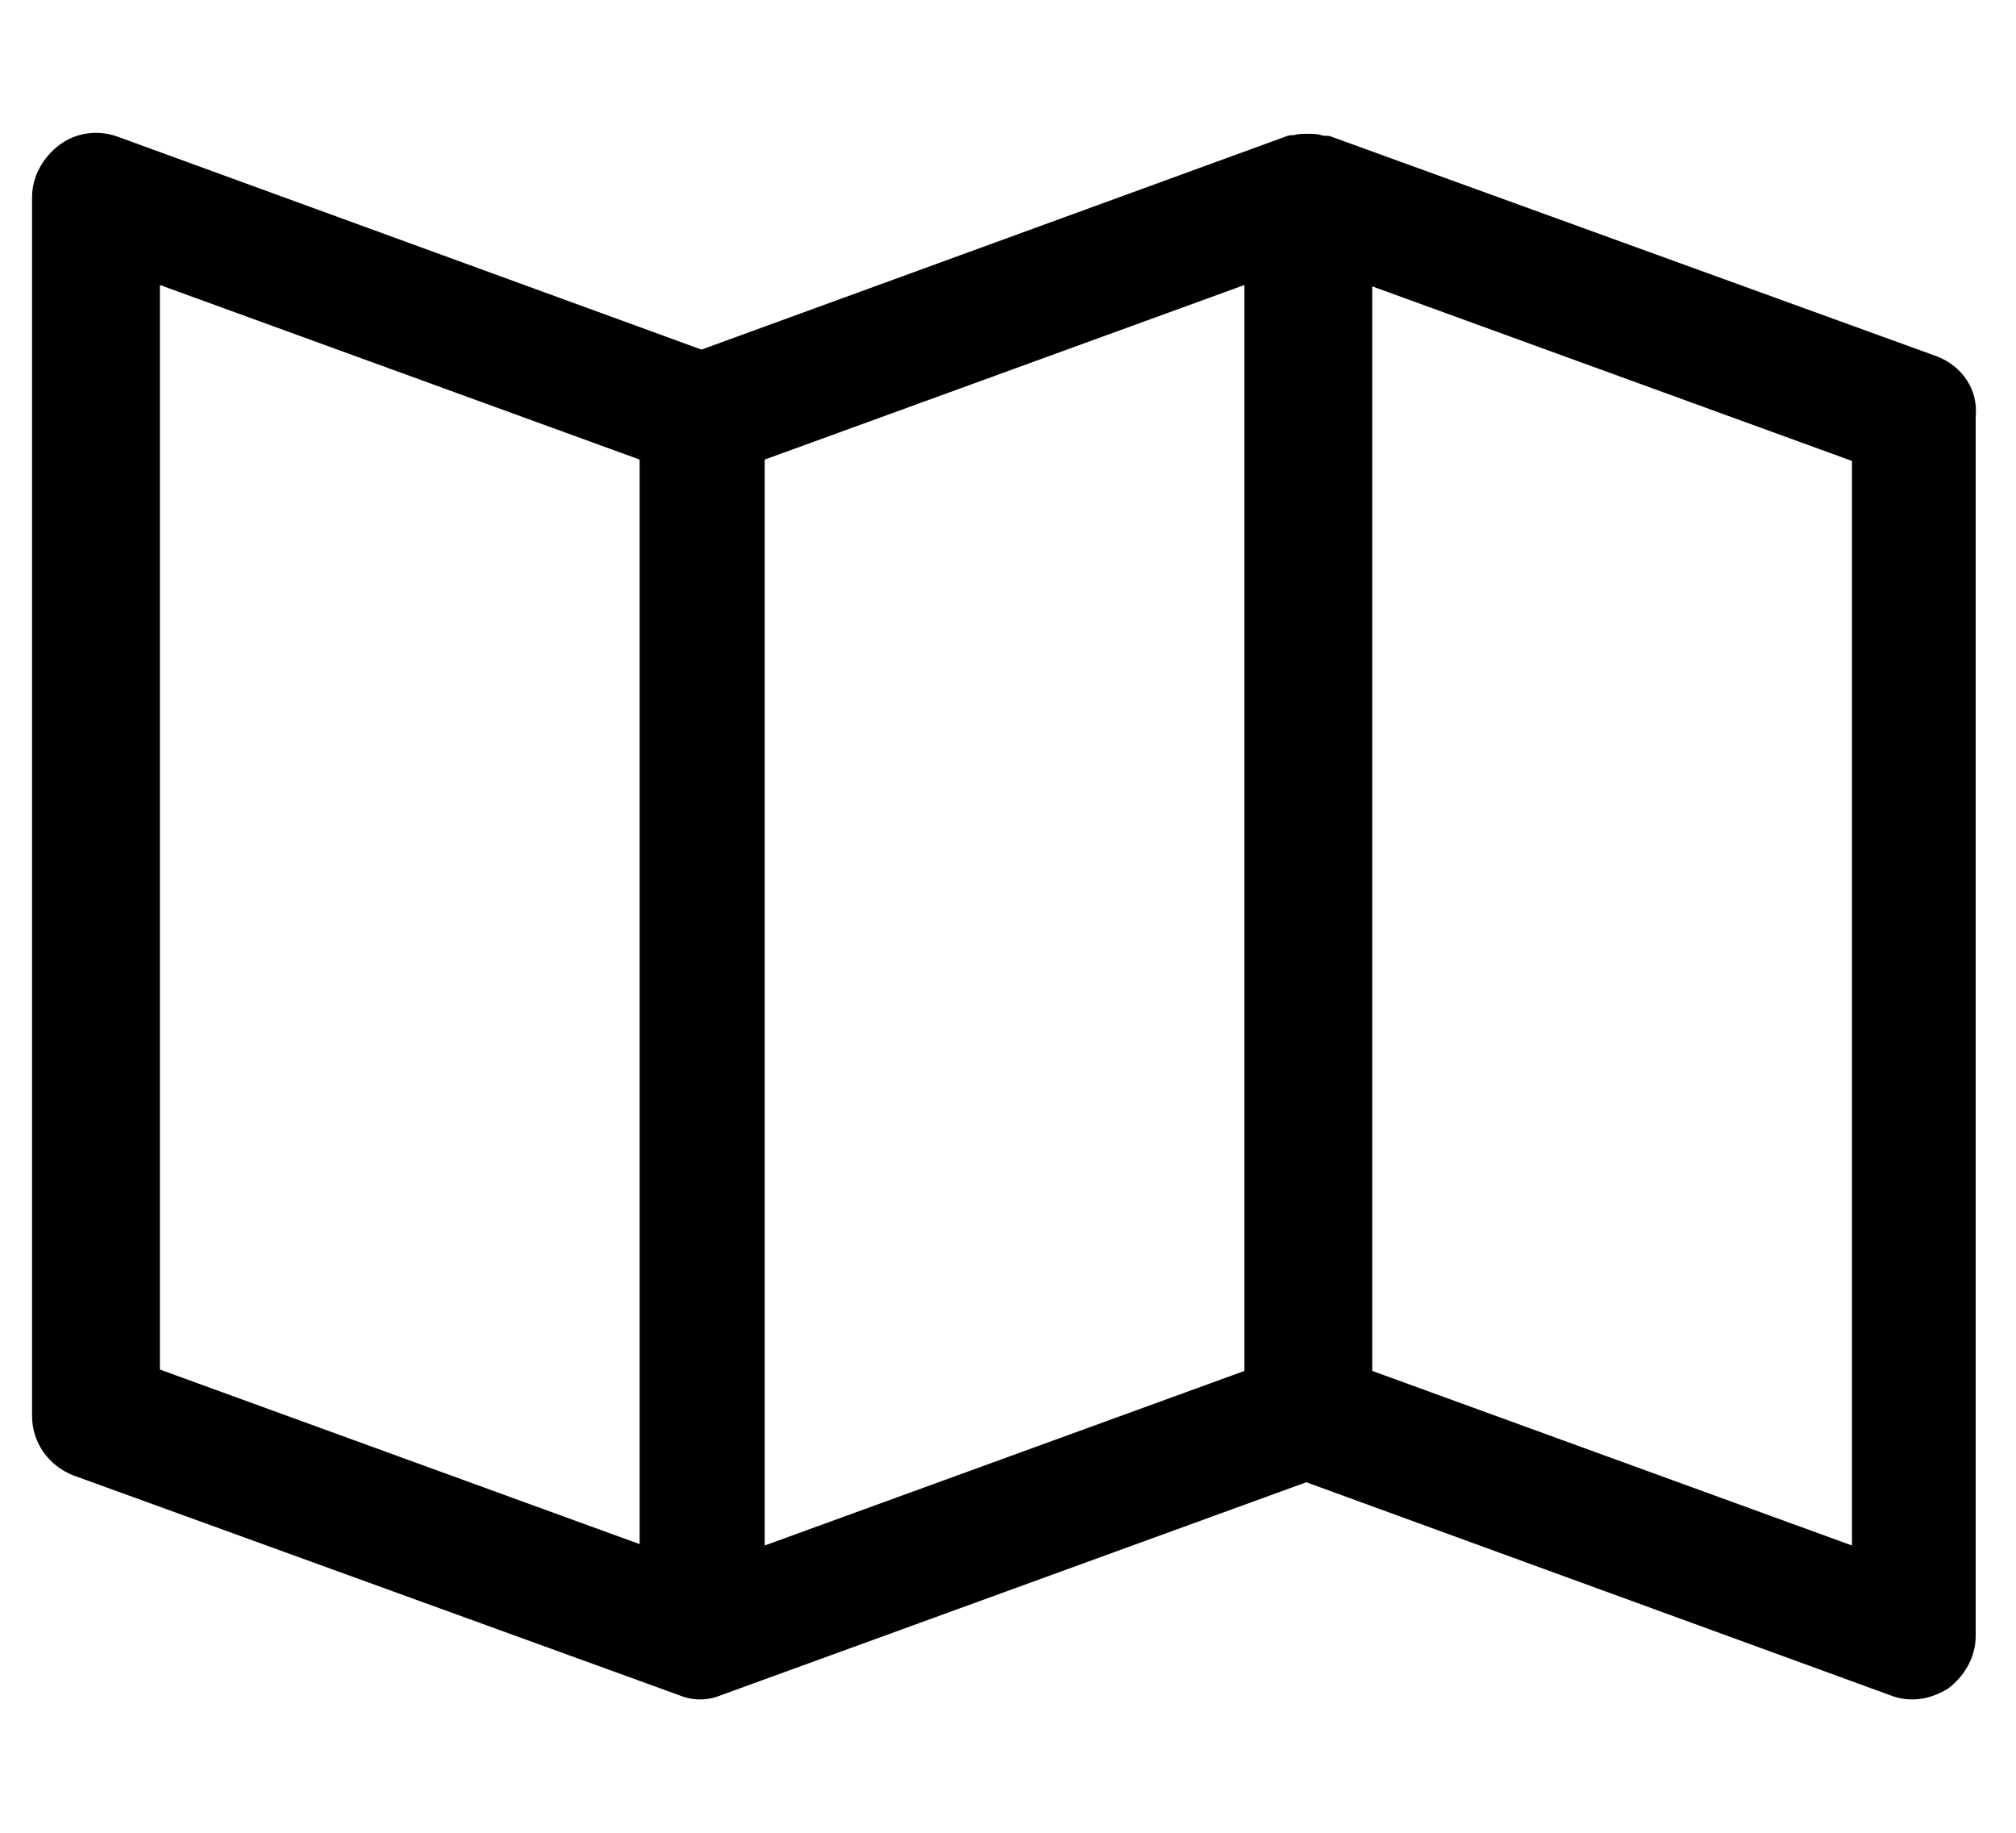 <svg width="22" height="20" viewBox="0 0 22 20" fill="none" xmlns="http://www.w3.org/2000/svg">
<path d="M21.14 3.89L14.525 1.49C14.495 1.475 14.465 1.49 14.42 1.475C14.375 1.46 14.33 1.46 14.27 1.46C14.225 1.46 14.165 1.46 14.12 1.475C14.09 1.475 14.06 1.475 14.03 1.49L7.655 3.815L1.28 1.49C1.07 1.415 0.83 1.445 0.65 1.58C0.47 1.715 0.35 1.925 0.35 2.15V15.455C0.35 15.74 0.53 15.995 0.8 16.1L7.415 18.5C7.49 18.53 7.565 18.545 7.64 18.545C7.715 18.545 7.79 18.53 7.865 18.5L14.255 16.175L20.63 18.5C20.705 18.53 20.78 18.545 20.87 18.545C21.005 18.545 21.14 18.5 21.26 18.425C21.44 18.29 21.56 18.08 21.56 17.855V4.55C21.59 4.25 21.41 3.995 21.14 3.89ZM1.745 3.11L6.98 5.015V16.85L1.745 14.945V3.11ZM13.58 14.96L8.345 16.865V5.015L13.58 3.11V14.96ZM20.21 16.865L14.975 14.96V3.125L20.21 5.03V16.865Z" fill="black"/>
</svg>
